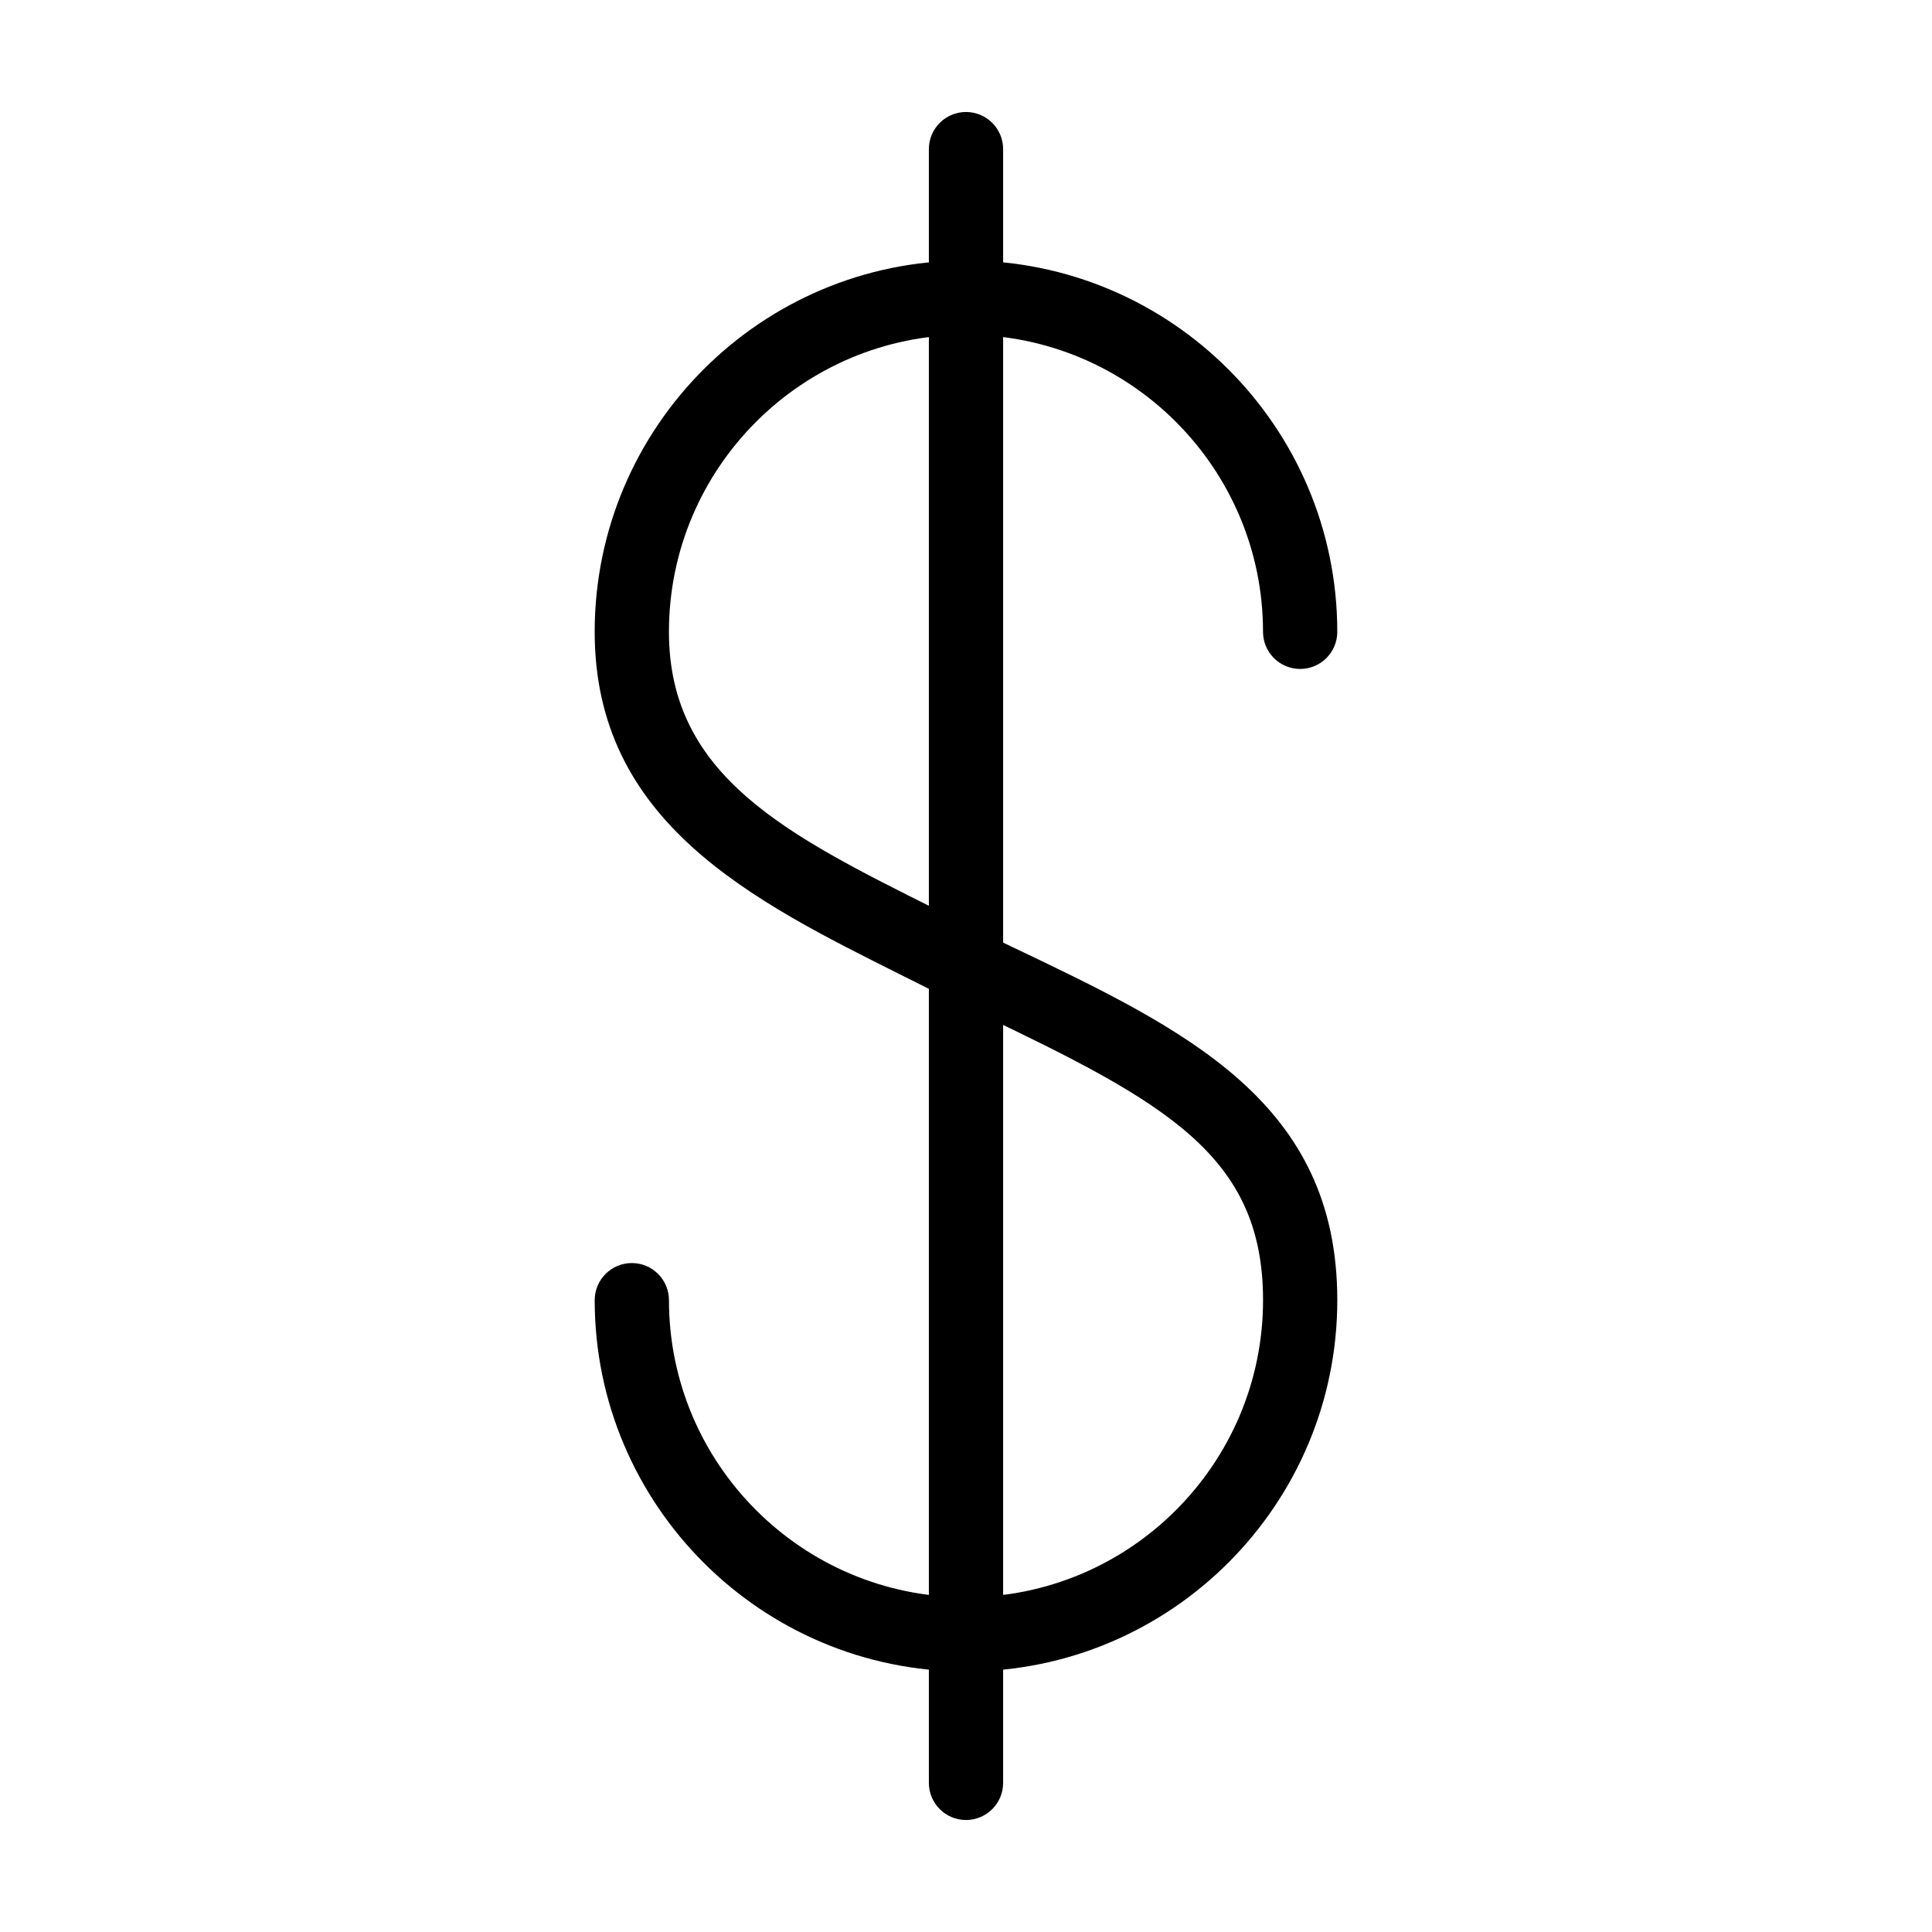 <?xml version="1.0" encoding="UTF-8"?>
<!-- The Best Svg Icon site in the world: iconSvg.co, Visit us! https://iconsvg.co -->
<svg fill="#000000" width="800px" height="800px" version="1.1" viewBox="144 144 512 512" xmlns="http://www.w3.org/2000/svg">
 <g>
  <path d="m400 586.96c-54.258 0-98.398-44.141-98.398-98.398 0-5.434 4.406-9.84 9.84-9.84s9.84 4.406 9.84 9.84c0 43.406 35.312 78.719 78.719 78.719s78.719-35.312 78.719-78.719c0-38.324-25.793-52.41-75.223-75.98-2.555-1.219-5.141-2.453-7.758-3.707-0.074-0.035-0.148-0.07-0.219-0.109-4.129-2.109-8.328-4.207-12.391-6.234-40.082-20.012-81.531-40.703-81.531-91.094 0-54.258 44.141-98.398 98.398-98.398 54.258 0 98.398 44.141 98.398 98.398 0 5.434-4.406 9.84-9.84 9.84-5.434 0-9.84-4.406-9.84-9.84 0-43.406-35.312-78.719-78.719-78.719s-78.719 35.312-78.719 78.719c0 38.219 31.172 53.777 70.641 73.48 4.066 2.031 8.273 4.129 12.449 6.266 2.562 1.23 5.098 2.438 7.602 3.633 46.379 22.113 86.43 41.215 86.43 93.742 0 54.258-44.141 98.402-98.398 98.402z"/>
  <path d="m400 626.32c-5.434 0-9.84-4.406-9.84-9.84v-432.96c0-5.434 4.406-9.84 9.84-9.84s9.84 4.406 9.84 9.84v432.96c0 5.434-4.406 9.84-9.84 9.84z"/>
 </g>
</svg>